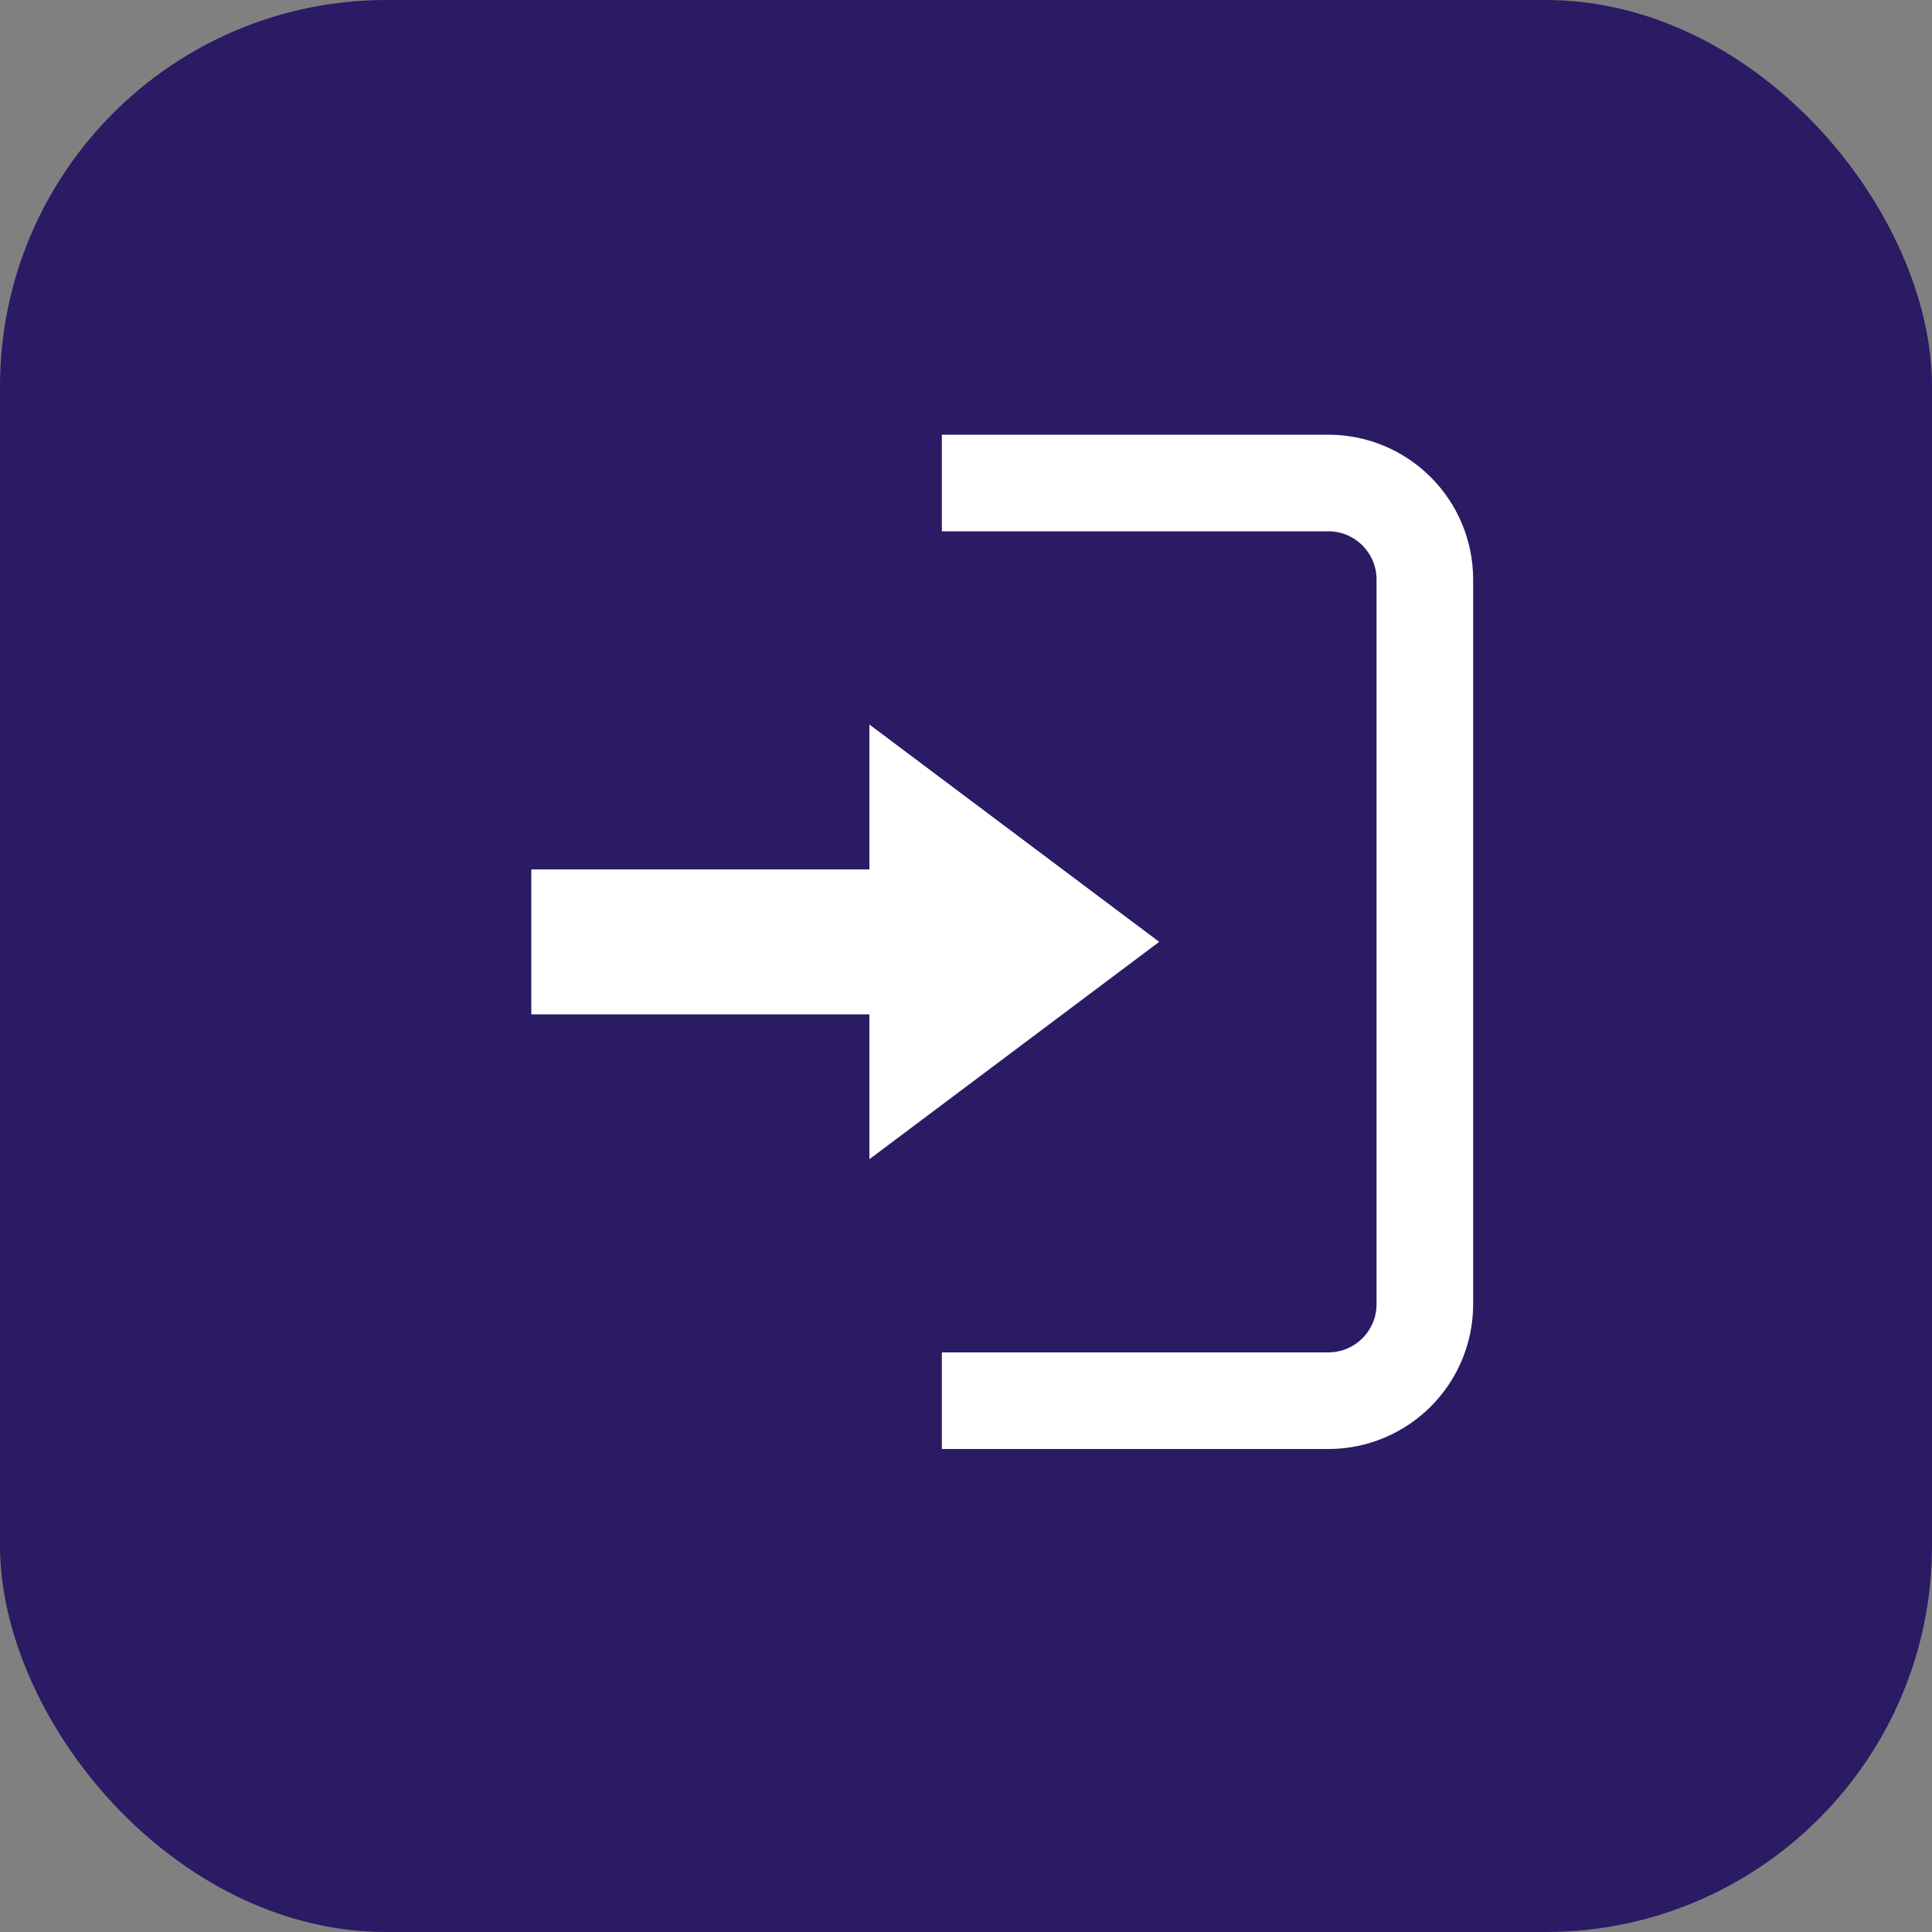 <svg xmlns="http://www.w3.org/2000/svg" width="40" height="40" viewBox="0 0 40 40" fill="none"><rect x="0" y="0" width="40" height="40" fill="#808080" stroke="none"/><g id="Group 298"><rect id="Rectangle 125" width="40" height="40" rx="8" fill="#2A1B64"/><g id="Group 297"><path id="Vector 43" d="M19.5 10H27.5C28.605 10 29.5 10.895 29.5 12V27C29.5 28.105 28.605 29 27.5 29H19.5" stroke="white" stroke-width="2"/><path id="Vector 44" d="M18 18H11V21H18V24L24 19.5L18 15V18Z" fill="white"/></g></g></svg>